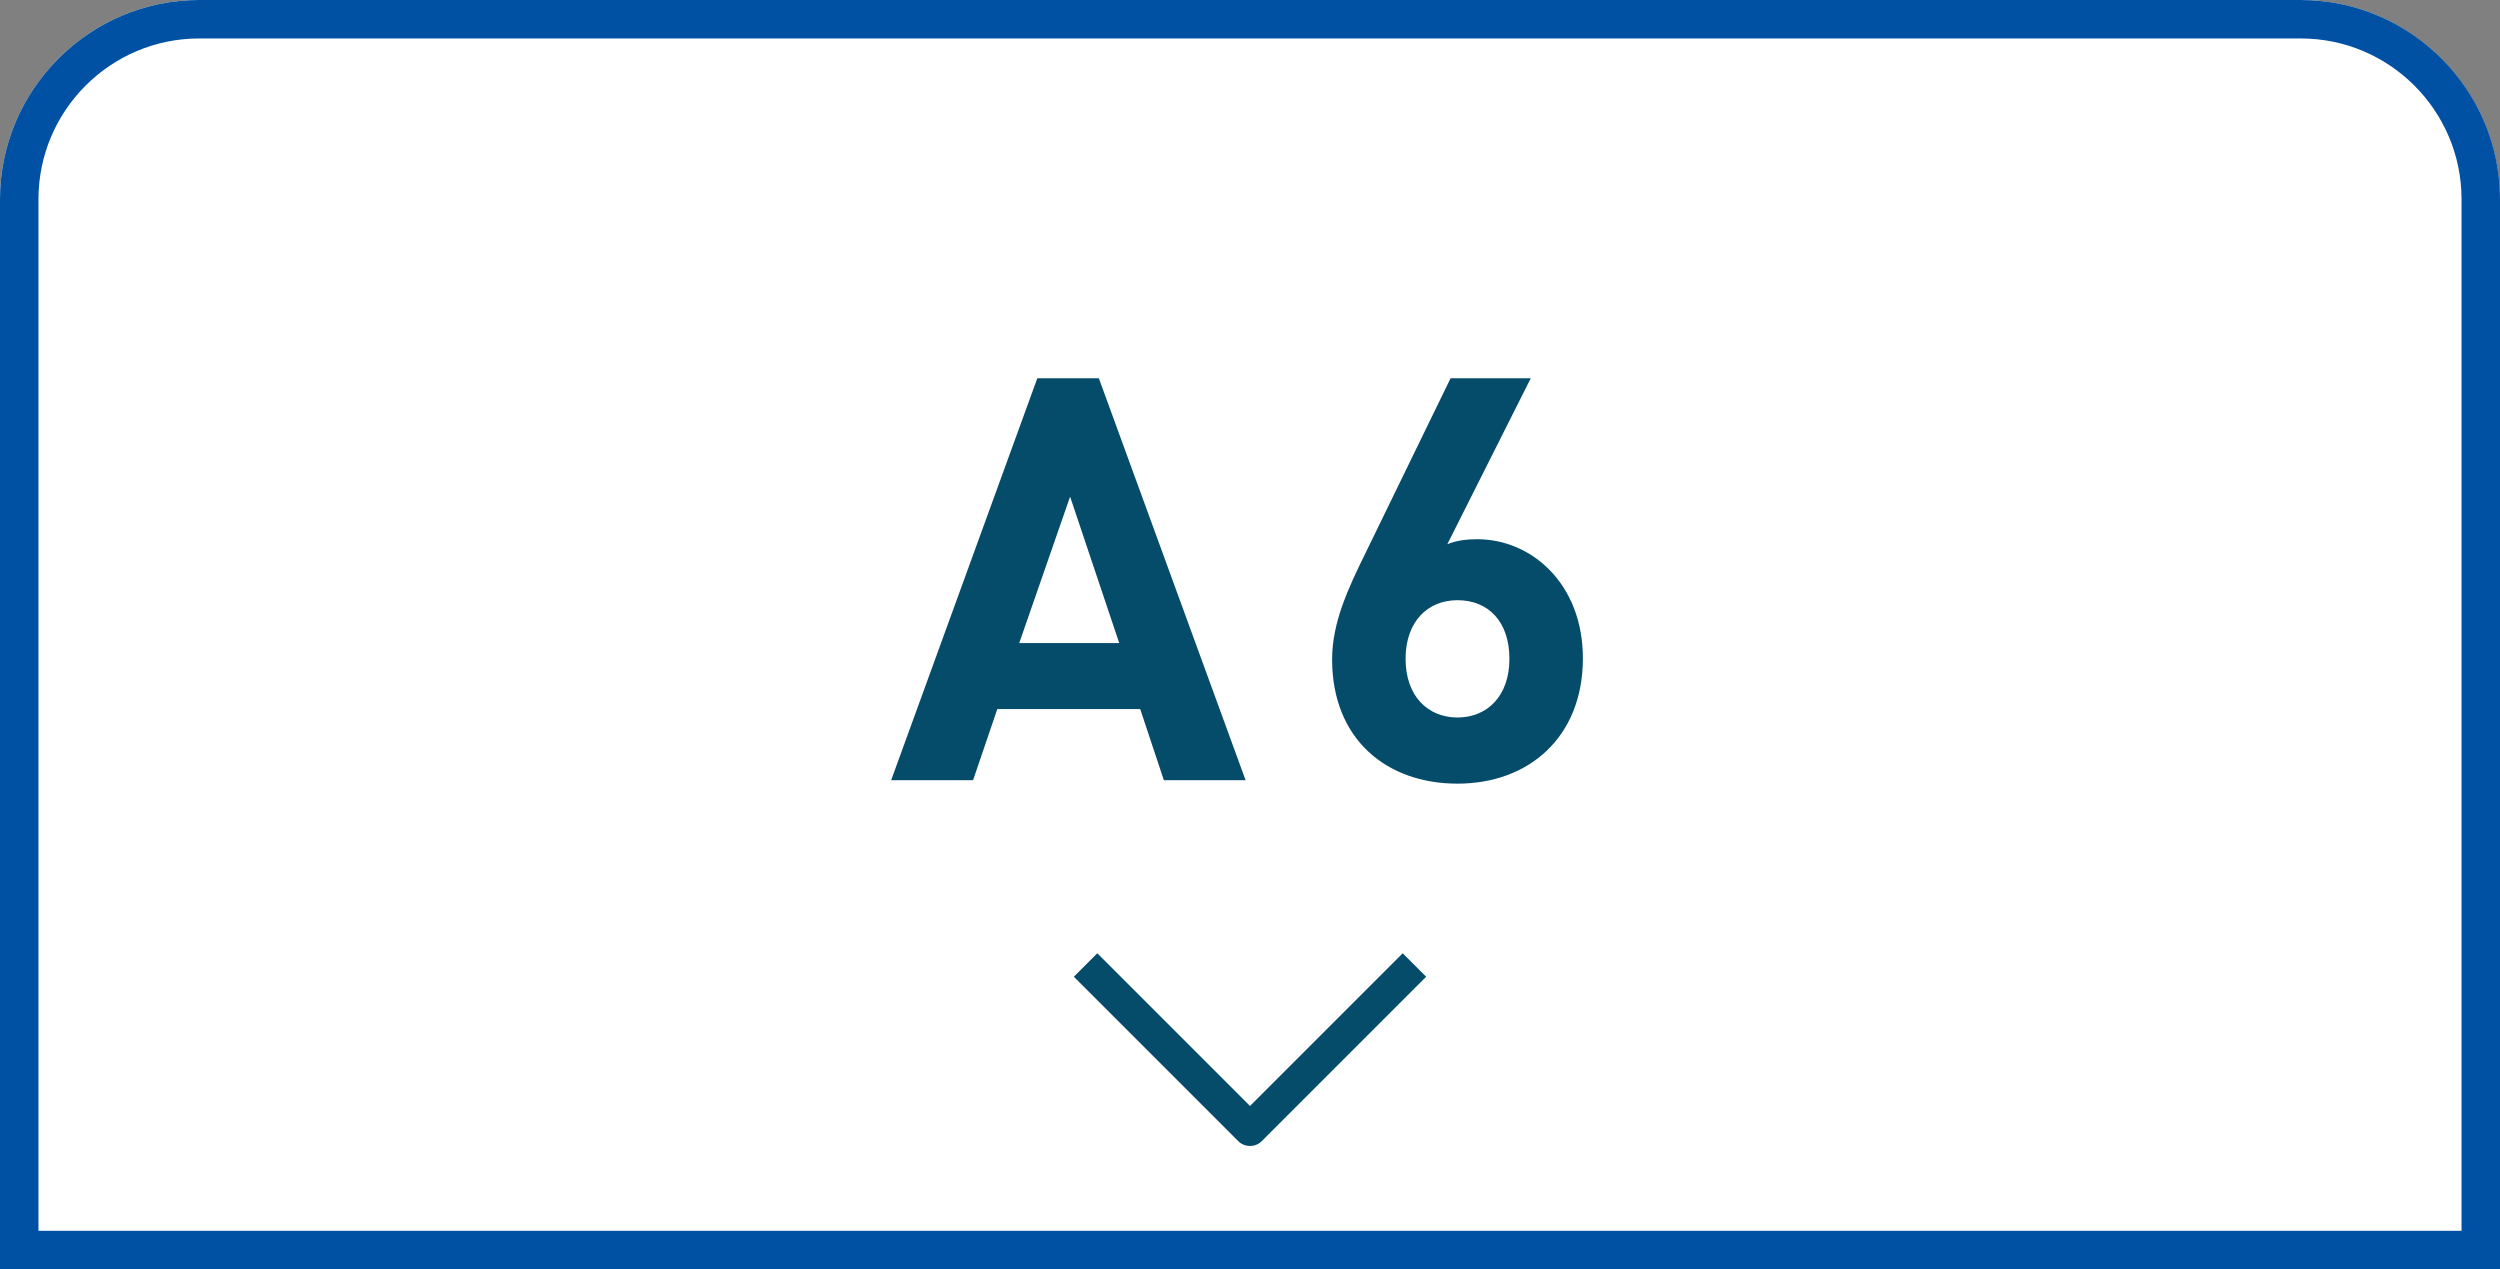 <?xml version="1.0" encoding="UTF-8"?><svg id="_レイヤー_2" xmlns="http://www.w3.org/2000/svg" viewBox="0 0 130 66"><rect x="0" y="0" width="130" height="66" fill="#808080" stroke="none"/><defs><style>.cls-1{fill:#054b6a;}.cls-2{fill:#fff;}.cls-3{fill:#0051a3;}</style></defs><path class="cls-2" d="M130,66H0V10.36C0,4.66,4.66,0,10.36,0h109.27c5.7,0,10.36,4.66,10.36,10.36v55.64Z"/><path class="cls-3" d="M119.64,2c4.61,0,8.36,3.75,8.36,8.36v53.64H2V10.36C2,5.75,5.75,2,10.36,2h109.27M119.64,0H10.36C4.66,0,0,4.66,0,10.36v55.64h130V10.36C130,4.66,125.34,0,119.64,0h0Z"/><path class="cls-1" d="M60.52,40.57l-1.23-3.7h-7.43l-1.26,3.7h-4.26l7.6-20.9h3.2l7.63,20.9h-4.26ZM55.64,25.84l-2.64,7.6h5.2l-2.55-7.6Z"/><path class="cls-1" d="M75.79,40.75c-3.7,0-6.52-2.32-6.52-6.46,0-1.91.82-3.67,1.76-5.58l4.4-9.04h4.17l-4.34,8.63c.5-.21,1.06-.26,1.56-.26,2.82,0,5.49,2.32,5.49,6.19,0,4.11-2.82,6.52-6.52,6.52ZM75.79,31.21c-1.56,0-2.7,1.12-2.7,3.05s1.15,3.05,2.7,3.05,2.7-1.12,2.7-3.05-1.09-3.05-2.7-3.05Z"/><path class="cls-1" d="M65,59.59c-.22,0-.44-.08-.61-.25l-8.55-8.55,1.22-1.22,7.94,7.94,7.94-7.94,1.22,1.22-8.55,8.55c-.17.17-.39.25-.61.25Z"/></svg>